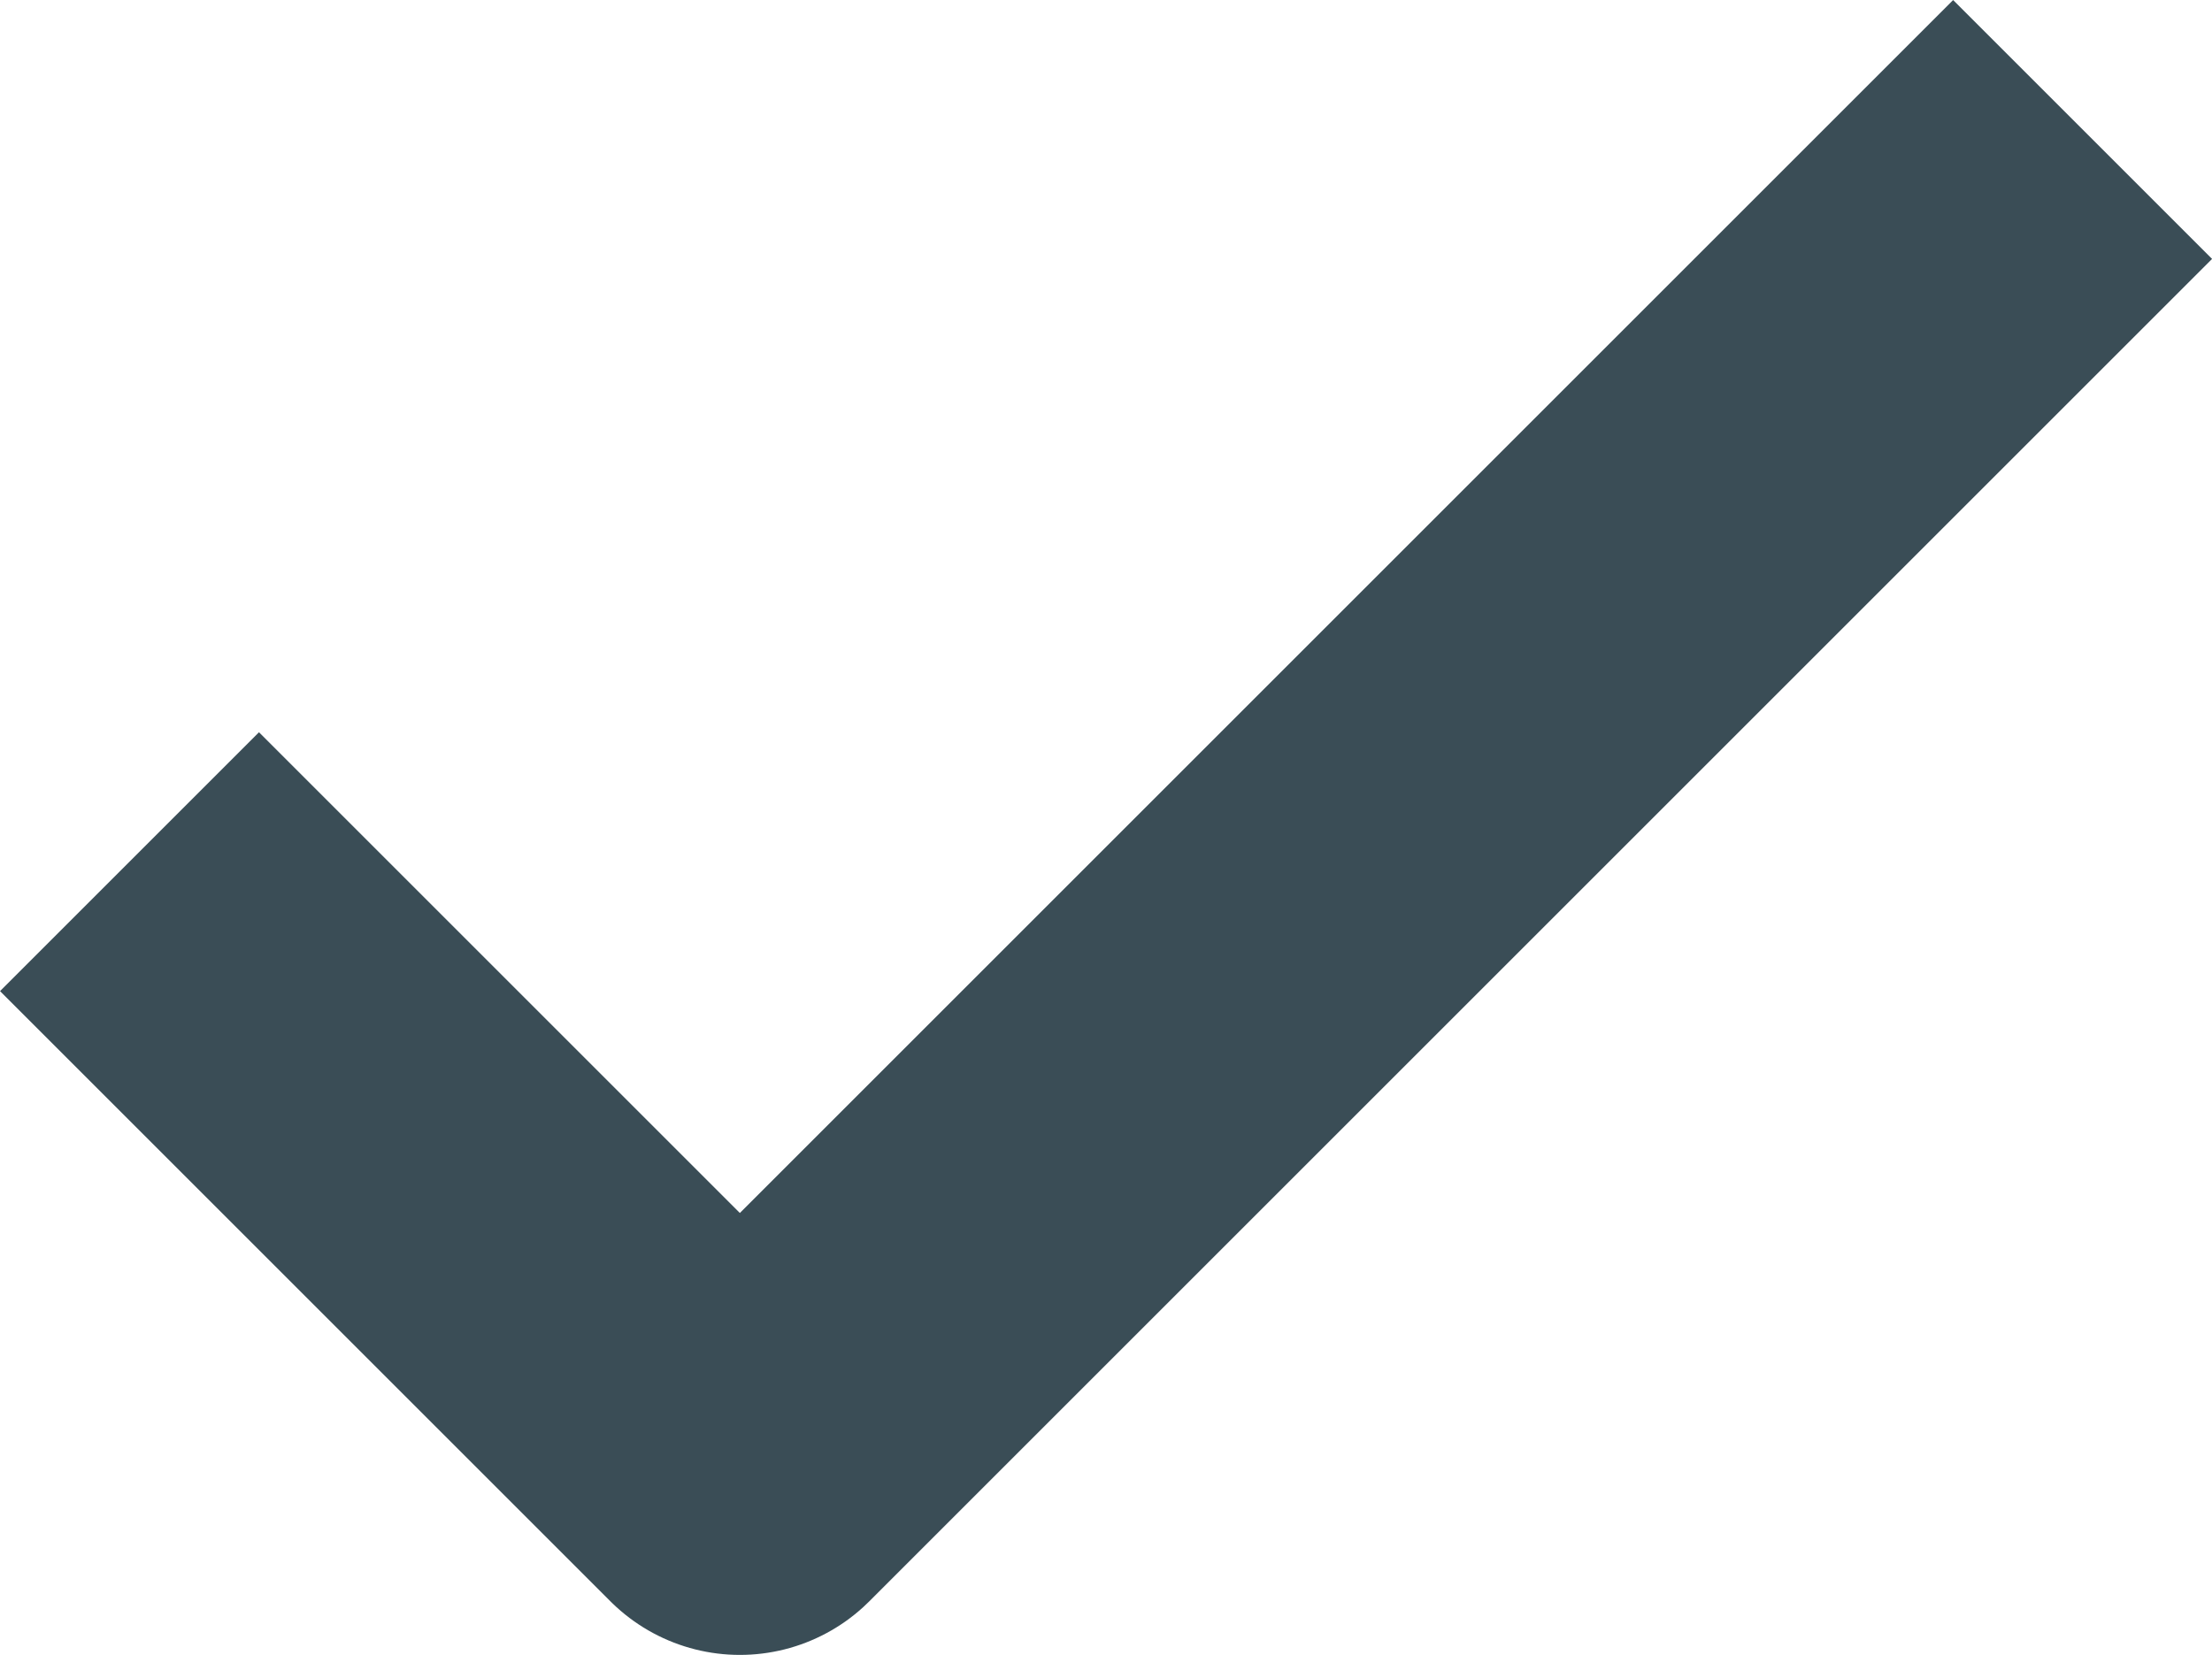 <svg xmlns="http://www.w3.org/2000/svg" width="18.121" height="13.561" viewBox="0 0 18.121 13.561">
  <path id="iconfinder_check_3325079_3_" data-name="iconfinder_check_3325079 (3)" d="M20,6,9,17,4,12" transform="translate(-2.939 -4.939)" fill="none" stroke="#3a4d56" stroke-linejoin="round" stroke-width="3"/>
</svg>
